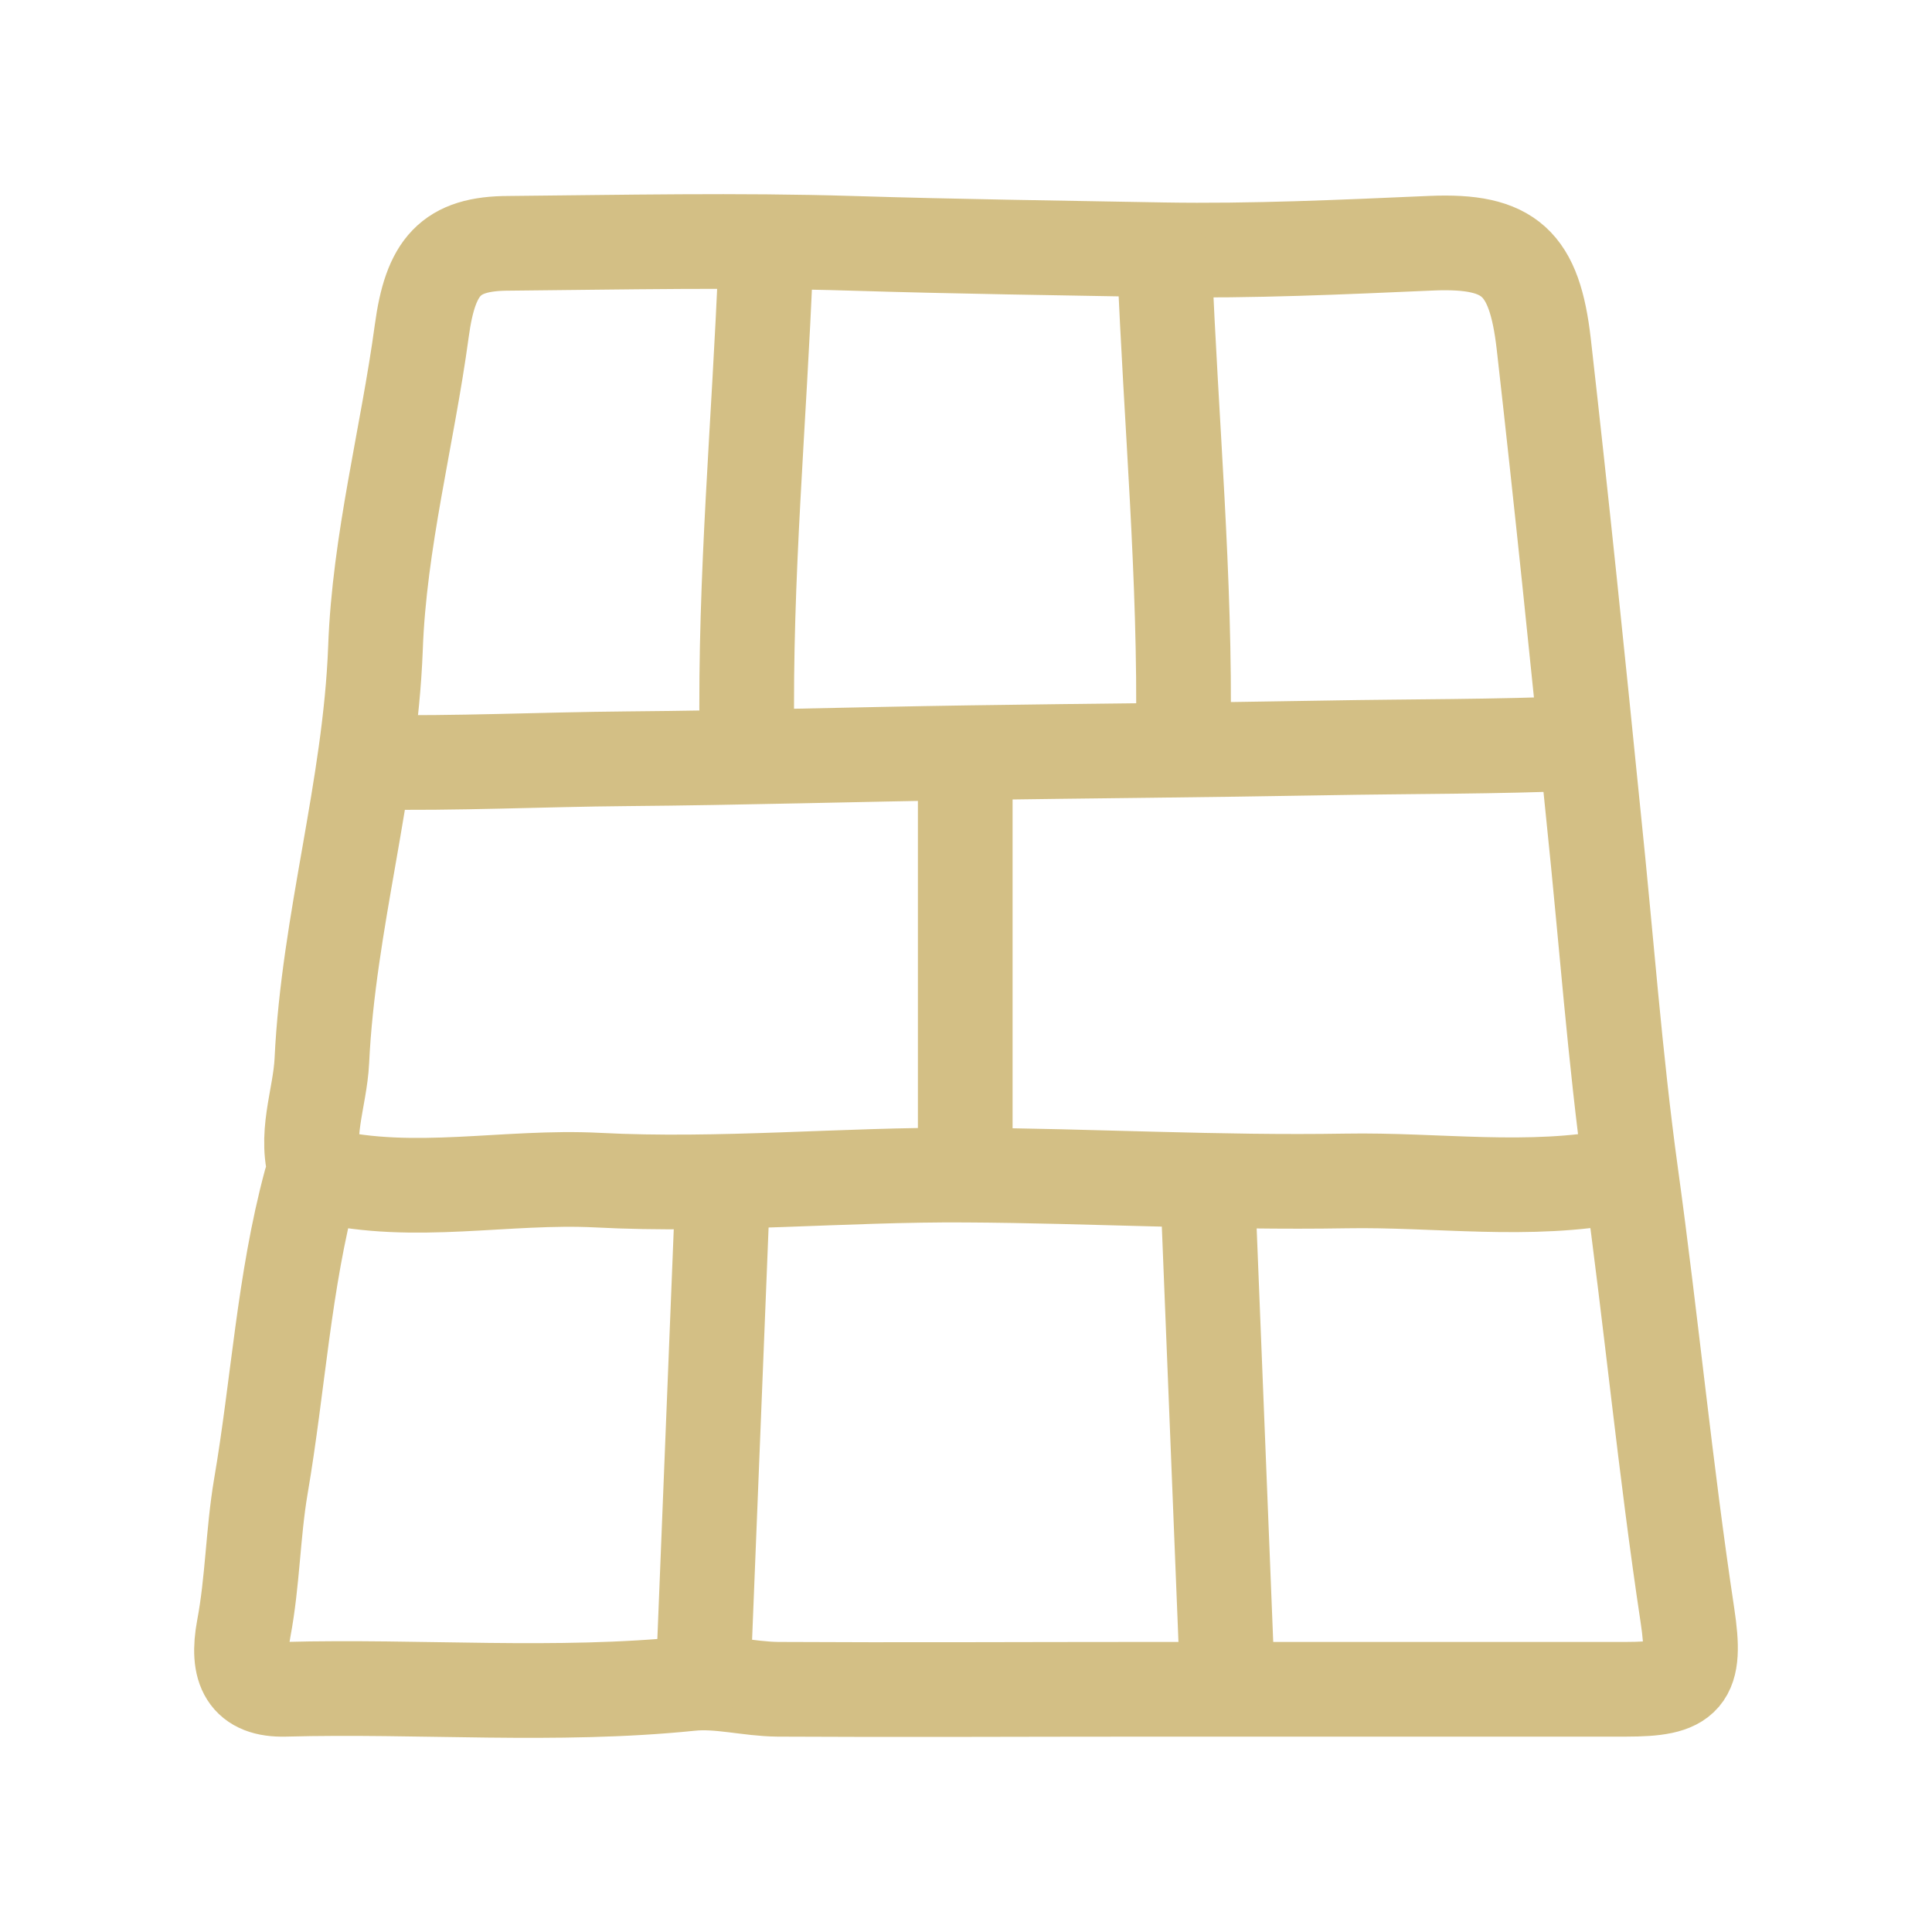 <svg width="100" height="100" viewBox="0 0 100 100" fill="none" xmlns="http://www.w3.org/2000/svg">
<path d="M16.079 61.204C14.692 66.349 14.4 71.703 13.498 76.958C13.09 79.382 13.078 81.858 12.618 84.294C12.227 86.393 12.774 87.493 14.761 87.437C21.752 87.248 28.753 87.857 35.742 87.142C37.22 86.989 38.75 87.422 40.26 87.437C46.604 87.473 52.954 87.437 59.299 87.437C67.579 87.437 75.864 87.437 84.145 87.437C87.287 87.437 87.836 86.883 87.34 83.602C86.197 76.029 85.467 68.384 84.422 60.805C83.583 54.729 83.132 48.472 82.486 42.299C81.667 34.13 80.829 25.962 79.904 17.803C79.421 13.603 78.149 12.42 74.097 12.588C69.469 12.791 64.771 13.007 60.227 12.93C54.87 12.832 49.463 12.762 44.094 12.594C38.183 12.413 32.265 12.539 26.345 12.594C23.307 12.594 22.28 13.799 21.83 17.13C21.087 22.603 19.628 28.048 19.434 33.563C19.156 40.816 17.002 47.695 16.659 54.906C16.563 56.885 15.691 58.825 16.402 60.86" stroke="#D3BF85" stroke-width="4.901" stroke-linecap="round" stroke-linejoin="round"/>
<path d="M39.629 13.609C39.306 21.778 38.539 29.917 38.661 38.108" stroke="#D3BF85" stroke-width="4.901" stroke-linecap="round" stroke-linejoin="round"/>
<path d="M60.281 13.609C60.604 21.778 61.371 29.917 61.248 38.108" stroke="#D3BF85" stroke-width="4.901" stroke-linecap="round" stroke-linejoin="round"/>
<path d="M37.381 62.254L36.414 86.401" stroke="#D3BF85" stroke-width="4.901" stroke-linecap="round" stroke-linejoin="round"/>
<path d="M62.539 62.254L63.506 86.401" stroke="#D3BF85" stroke-width="4.901" stroke-linecap="round" stroke-linejoin="round"/>
<path d="M49.961 39.855V60.154" stroke="#D3BF85" stroke-width="4.901" stroke-linecap="round" stroke-linejoin="round"/>
<path d="M83.855 60.852C79.137 61.777 74.386 61.042 69.656 61.126C63.098 61.238 56.503 60.859 49.973 60.823C43.667 60.781 37.264 61.413 30.941 61.084C26.196 60.839 21.448 61.958 16.742 60.852" stroke="#D3BF85" stroke-width="4.901" stroke-linecap="round" stroke-linejoin="round"/>
<path d="M81.857 38.467C77.453 38.66 73.016 38.631 68.599 38.712C62.475 38.823 56.316 38.868 50.218 38.959C44.33 39.046 38.352 39.225 32.446 39.273C28.016 39.31 23.584 39.53 19.188 39.45" stroke="#D3BF85" stroke-width="4.901" stroke-linecap="round" stroke-linejoin="round"/>
</svg>
